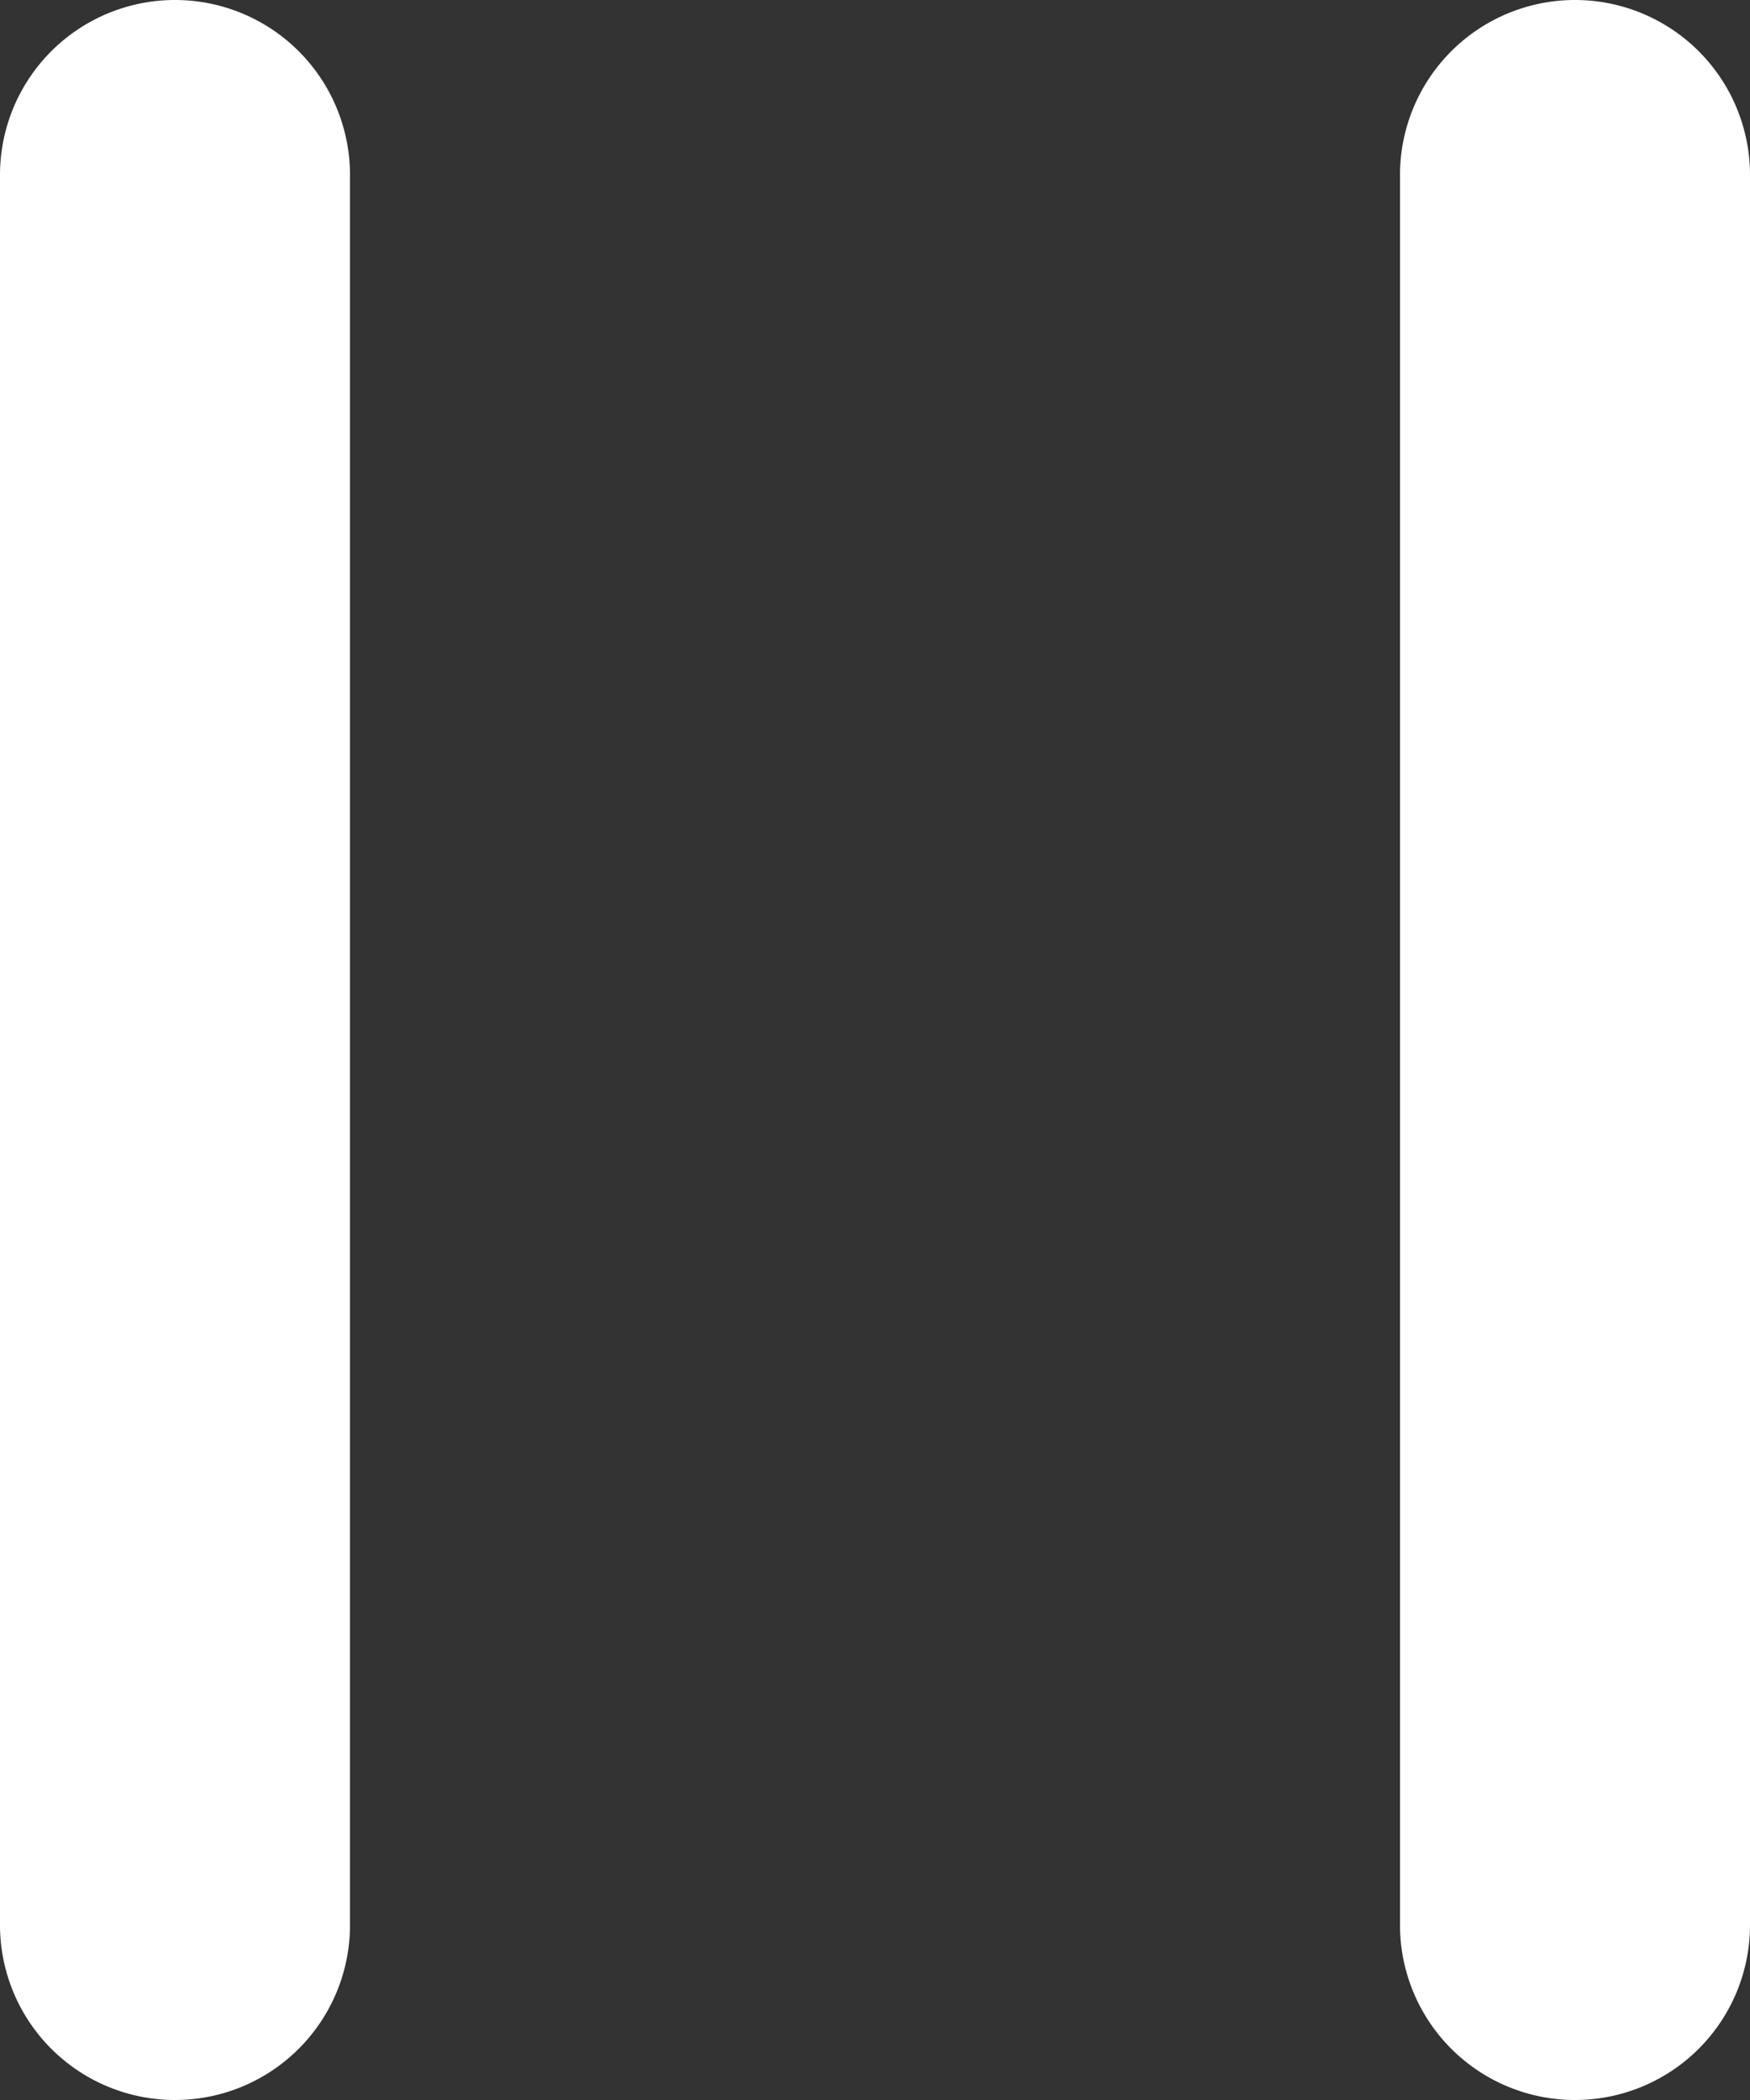 <svg xmlns="http://www.w3.org/2000/svg" width="10" height="12"><rect width="100%" height="100%" fill="#333333" stroke="none"/><path d="M9 0a1 1 0 0 1 1 1v10a1 1 0 0 1-1 1 1 1 0 0 1-1-1V1a1 1 0 0 1 1-1ZM1 0a1 1 0 0 1 1 1v10a1 1 0 0 1-1 1 1 1 0 0 1-1-1V1a1 1 0 0 1 1-1Z" fill="#fff"/></svg>